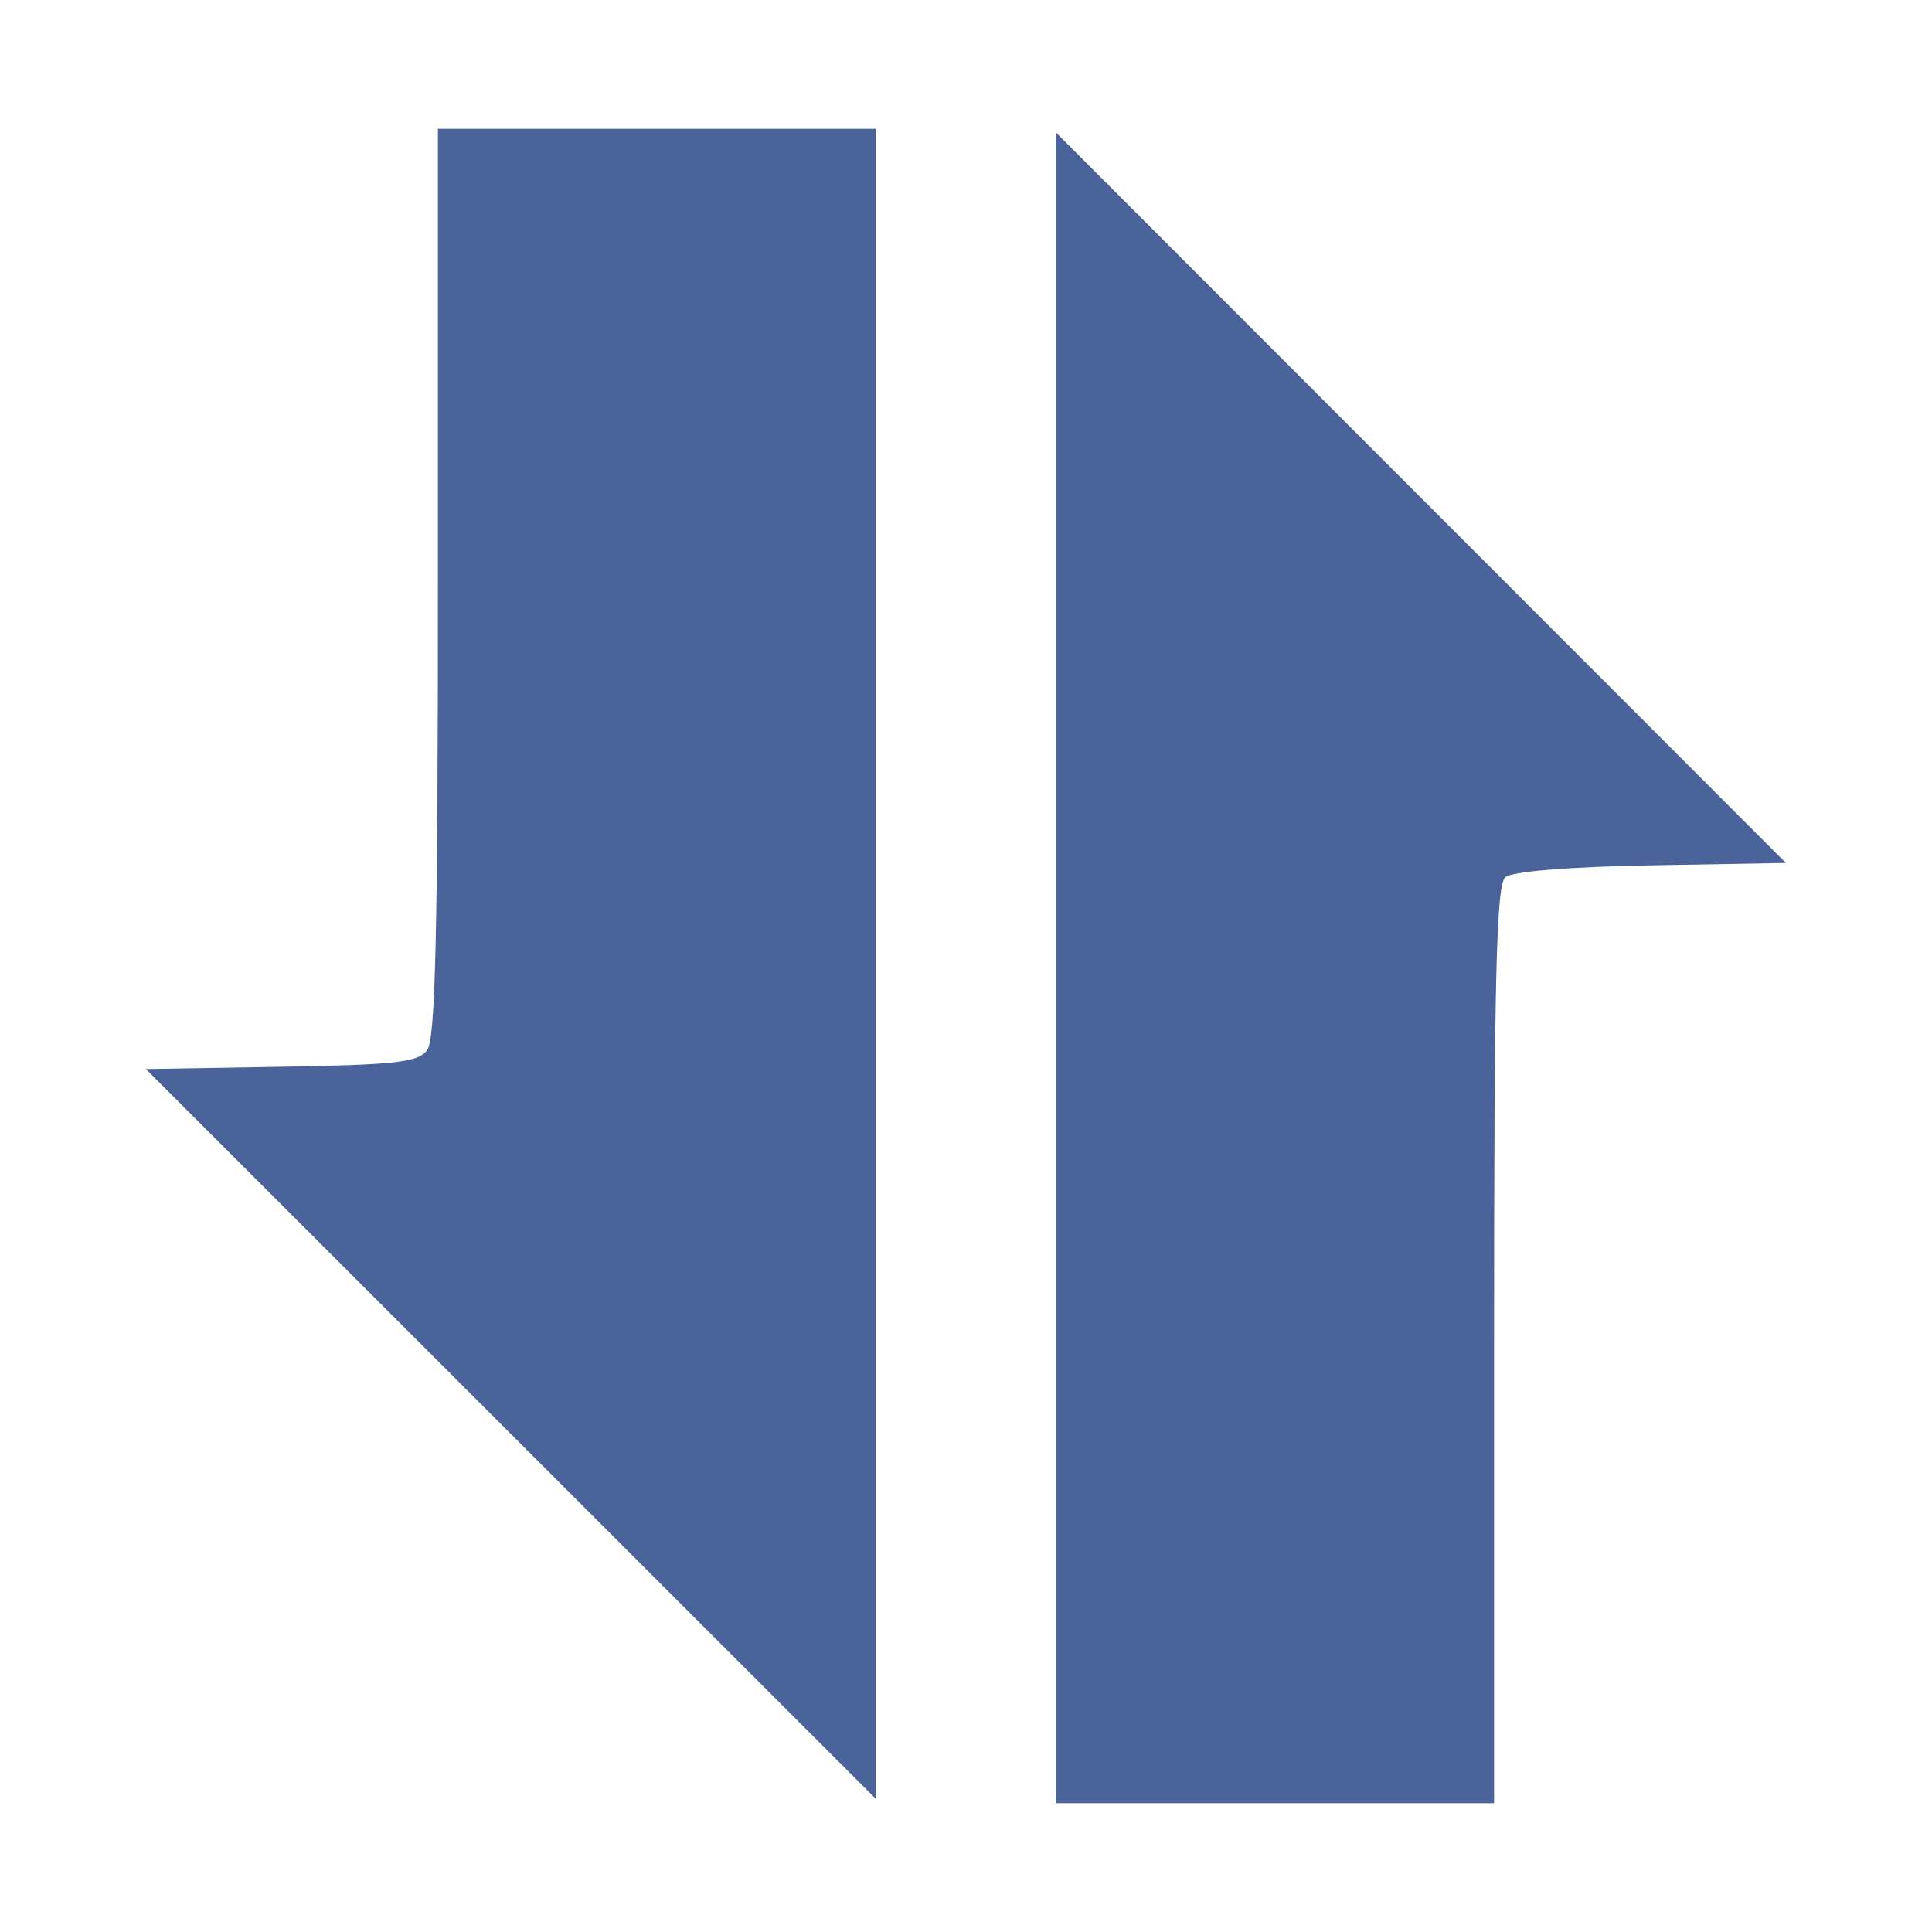 <svg xmlns="http://www.w3.org/2000/svg" width="225" height="225" viewBox="0 0 225 225" version="1.1"><path d="M 51 67.809 C 51 108.495, 50.713 121.002, 49.750 122.294 C 48.689 123.717, 46.120 124.010, 32.744 124.235 L 16.987 124.500 59.494 166.996 L 102 209.491 102 112.246 L 102 15 76.500 15 L 51 15 51 67.809 M 123 112.726 L 123 210 148.500 210 L 174 210 174 156.622 C 174 113.615, 174.257 103.032, 175.321 102.149 C 176.120 101.485, 182.829 100.944, 192.313 100.776 L 207.984 100.500 165.492 57.976 L 123 15.451 123 112.726" stroke="none" fill="#4b639b" fill-rule="evenodd"/></svg>